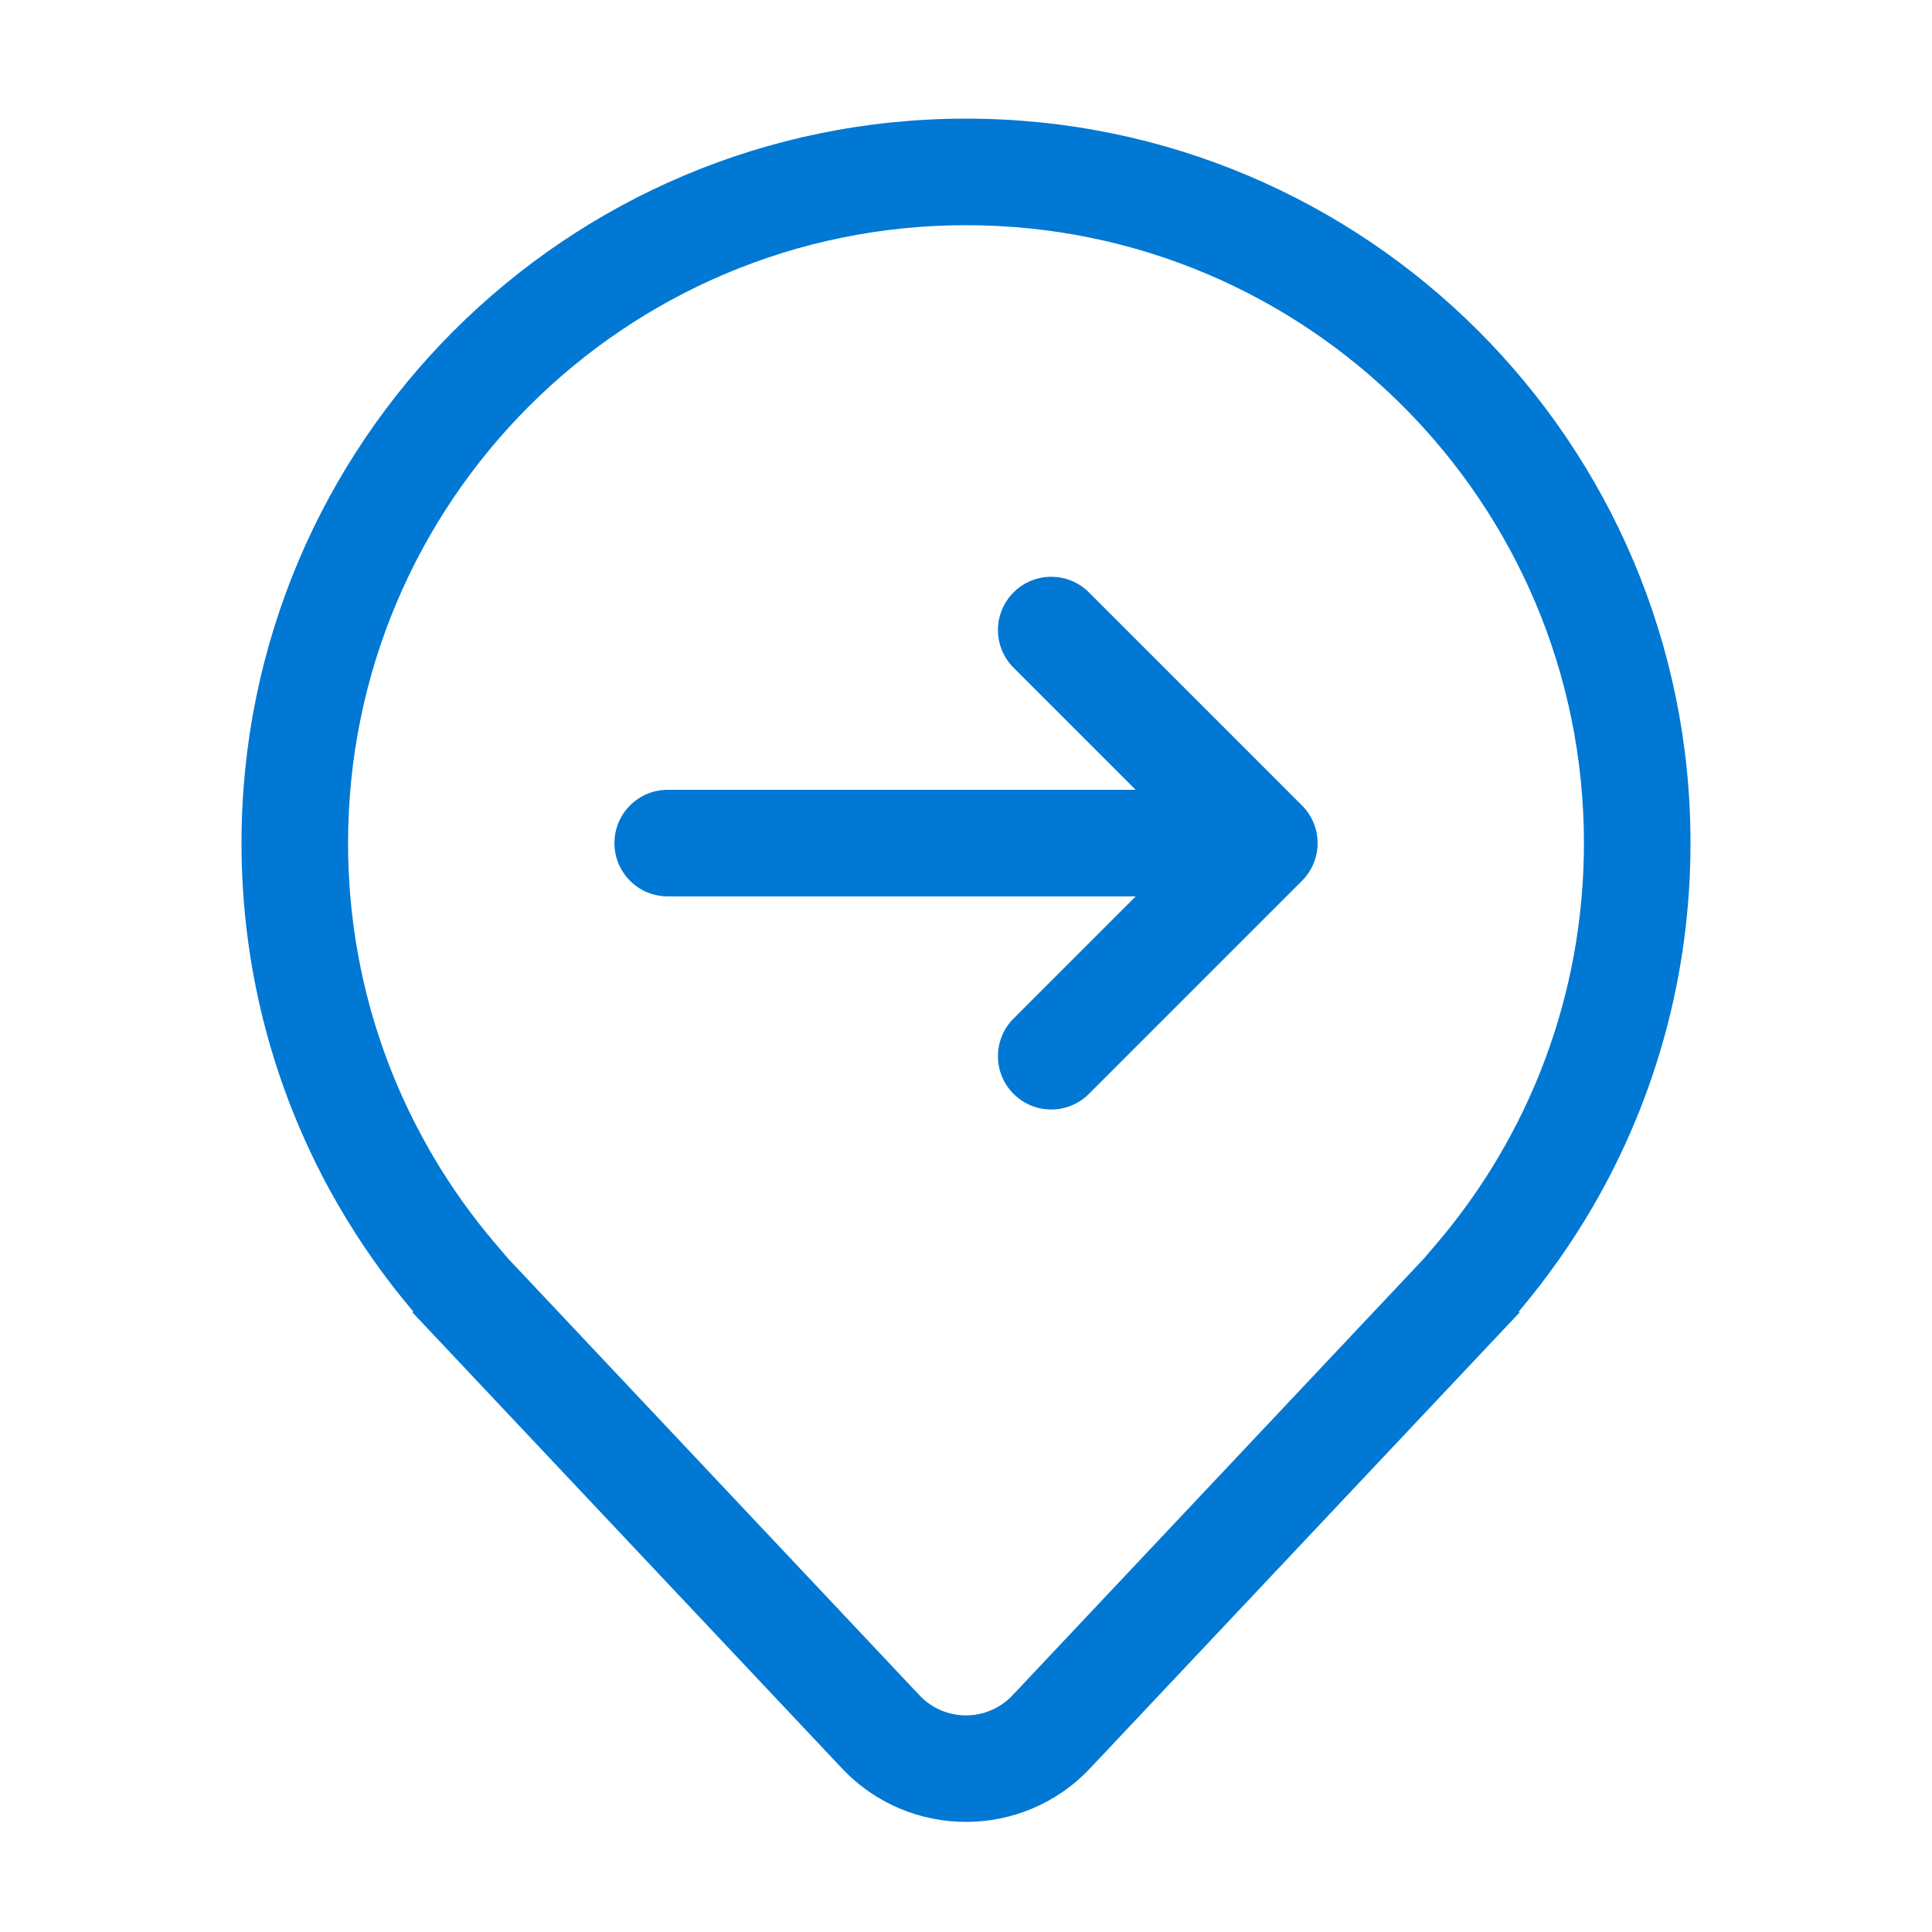 <svg width="32" height="32" viewBox="0 0 32 32" fill="none" xmlns="http://www.w3.org/2000/svg">
<path d="M16.788 11.059C16.443 10.715 16.443 10.156 16.788 9.812C17.132 9.467 17.691 9.467 18.036 9.812L21.565 13.341C21.91 13.685 21.91 14.244 21.565 14.589L18.036 18.118C17.691 18.463 17.132 18.463 16.788 18.118C16.443 17.774 16.443 17.215 16.788 16.87L18.811 14.847H11.059C10.572 14.847 10.177 14.452 10.177 13.965C10.177 13.477 10.572 13.082 11.059 13.082H18.811L16.788 11.059ZM25.177 21.73L18.055 29.289C16.941 30.472 15.059 30.472 13.945 29.289L6.824 21.73H6.85L6.838 21.715L6.824 21.698C6.369 21.159 5.961 20.579 5.605 19.965C4.584 18.2 4 16.151 4 13.965C4 7.337 9.373 1.965 16 1.965C22.627 1.965 28 7.337 28 13.965C28 16.151 27.416 18.2 26.395 19.965C26.039 20.579 25.631 21.159 25.177 21.698L25.162 21.715L25.15 21.73H25.177ZM23.805 20.587C25.322 18.801 26.235 16.492 26.235 13.965C26.235 8.312 21.653 3.73 16 3.73C10.347 3.73 5.765 8.312 5.765 13.965C5.765 16.492 6.678 18.801 8.195 20.587L8.413 20.843L15.229 28.079C15.647 28.523 16.353 28.523 16.771 28.079L23.587 20.843L23.805 20.587Z" fill="#0078D4"/>
</svg>
